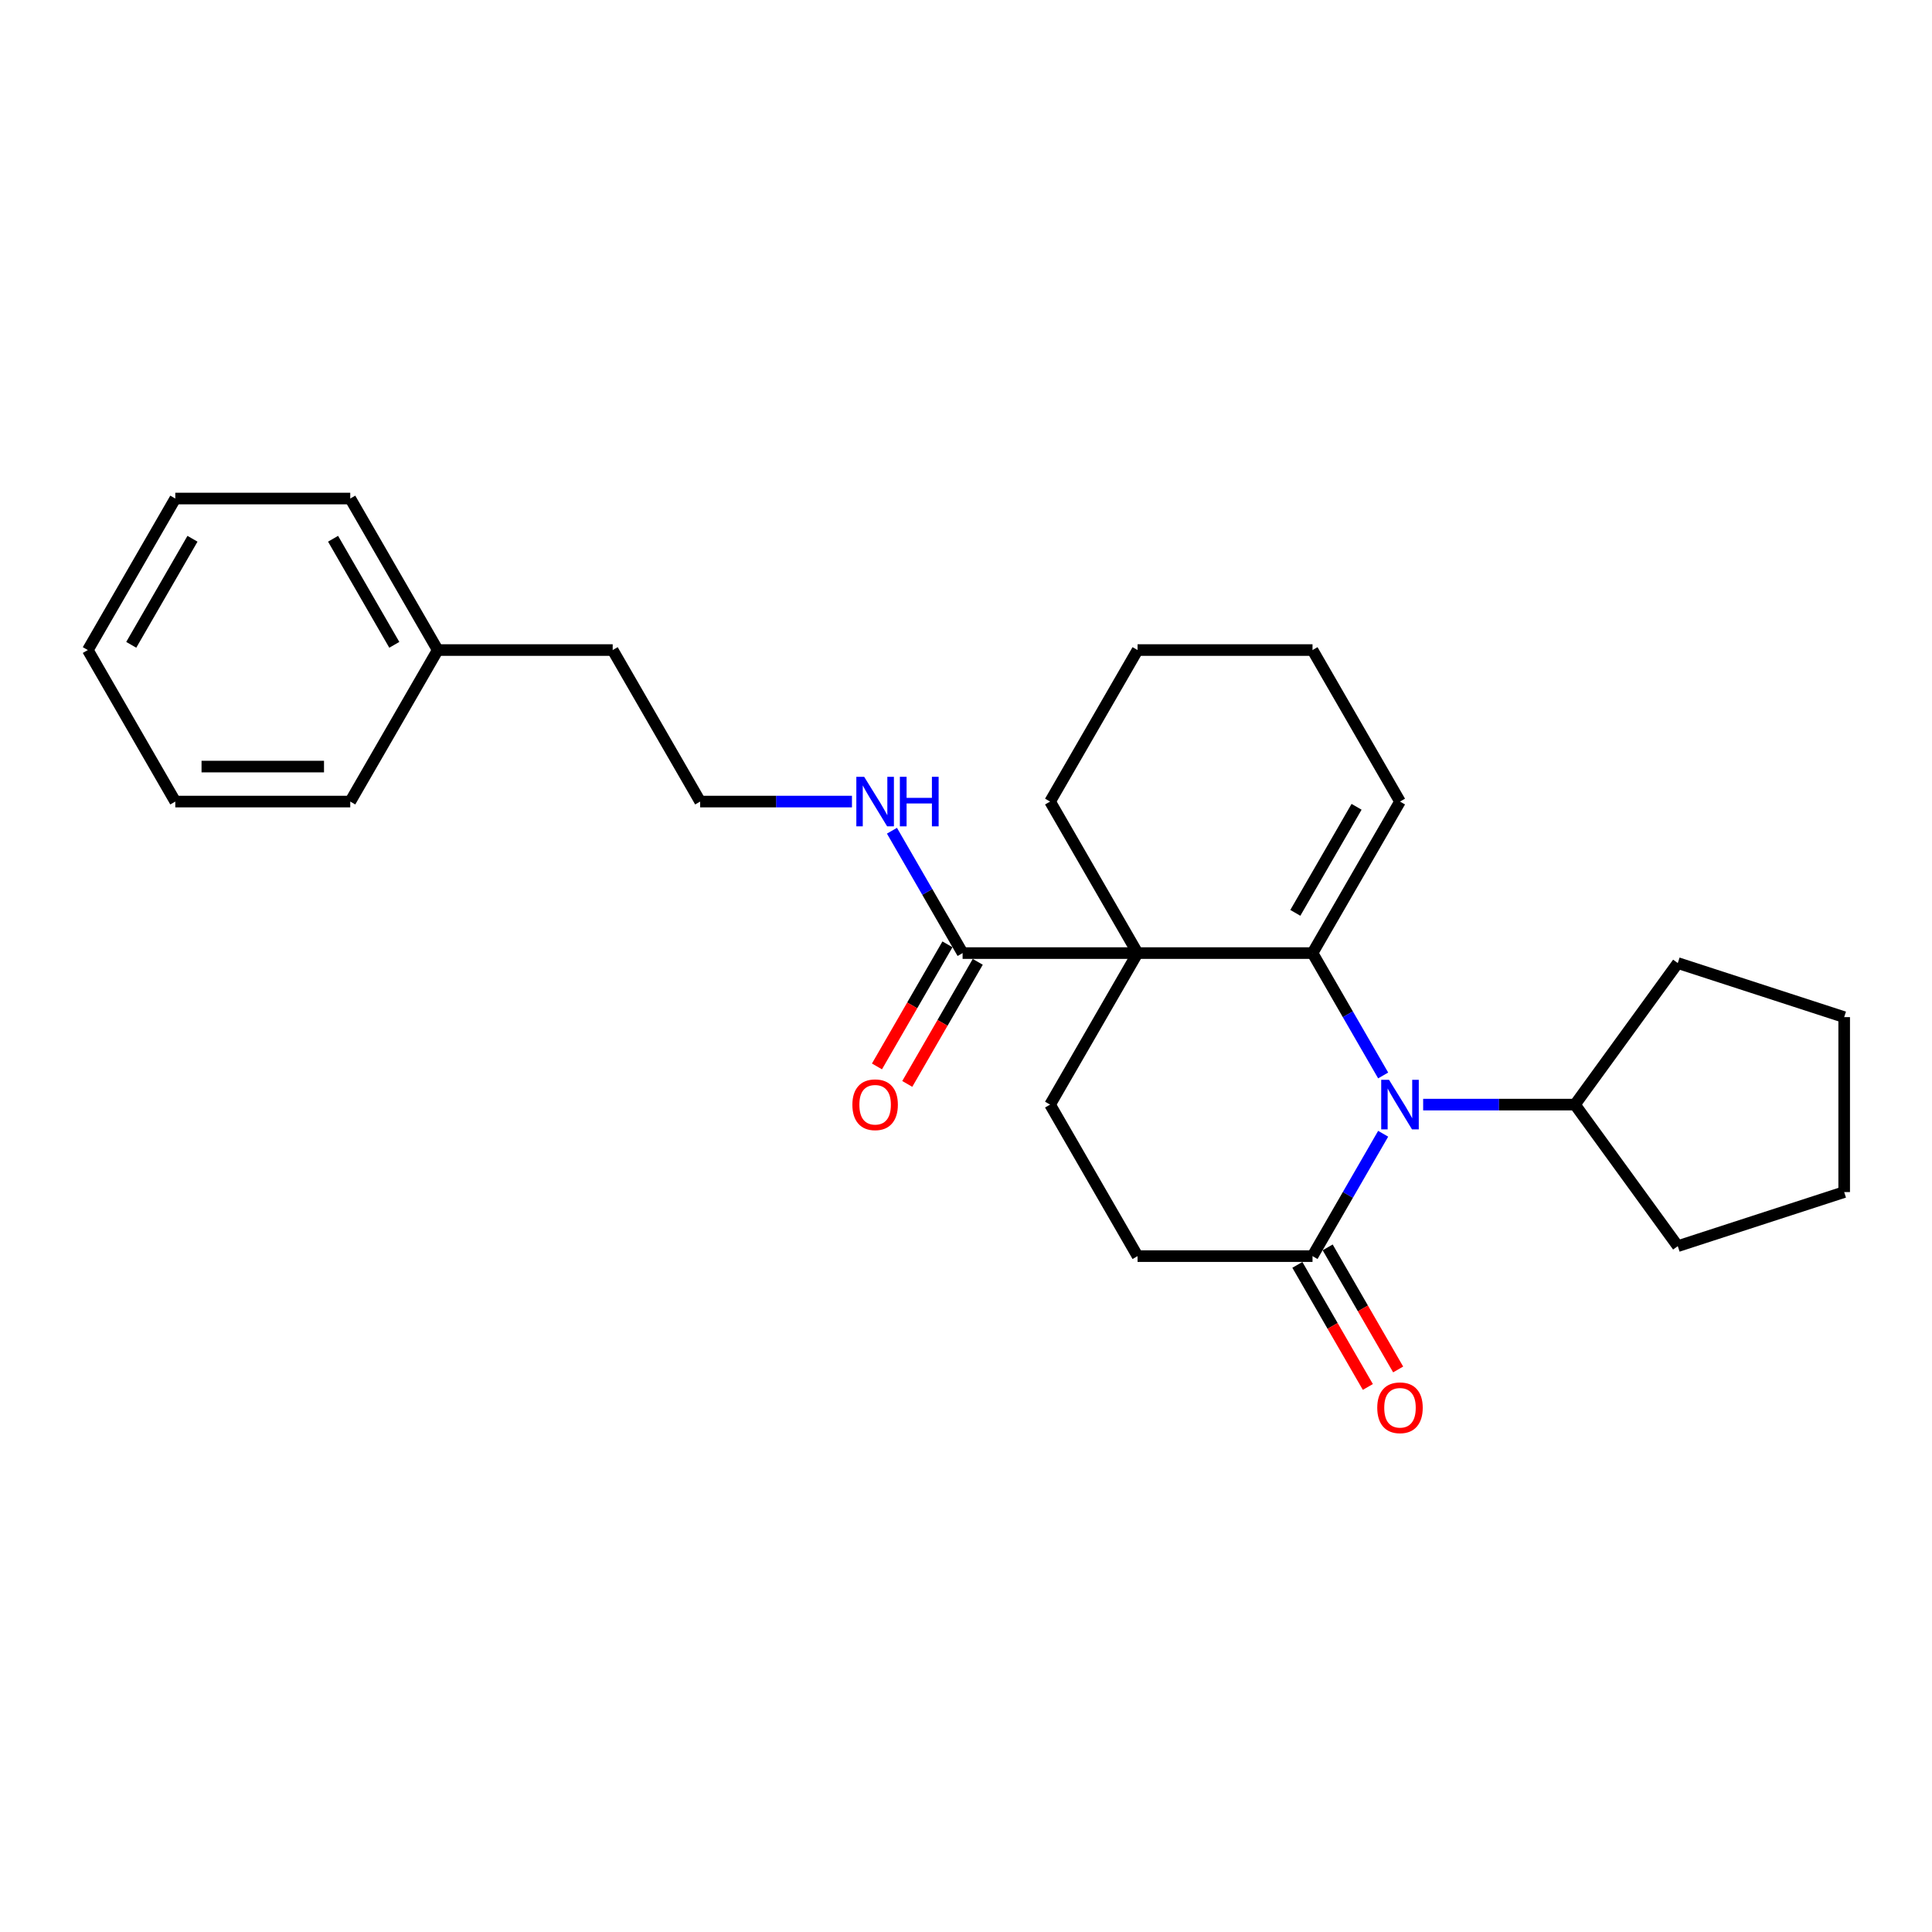 <?xml version='1.0' encoding='iso-8859-1'?>
<svg version='1.1' baseProfile='full'
              xmlns='http://www.w3.org/2000/svg'
                      xmlns:rdkit='http://www.rdkit.org/xml'
                      xmlns:xlink='http://www.w3.org/1999/xlink'
                  xml:space='preserve'
width='1000px' height='1000px' viewBox='0 0 1000 1000'>
<!-- END OF HEADER -->
<rect style='opacity:1.0;fill:#FFFFFF;stroke:none' width='1000' height='1000' x='0' y='0'> </rect>
<path class='bond-0' d='M 679.356,493.317 L 588.799,493.317' style='fill:none;fill-rule:evenodd;stroke:#000000;stroke-width:6px;stroke-linecap:butt;stroke-linejoin:miter;stroke-opacity:1' />
<path class='bond-1' d='M 679.356,493.317 L 697.64,524.986' style='fill:none;fill-rule:evenodd;stroke:#000000;stroke-width:6px;stroke-linecap:butt;stroke-linejoin:miter;stroke-opacity:1' />
<path class='bond-1' d='M 697.64,524.986 L 715.924,556.655' style='fill:none;fill-rule:evenodd;stroke:#0000FF;stroke-width:6px;stroke-linecap:butt;stroke-linejoin:miter;stroke-opacity:1' />
<path class='bond-5' d='M 679.356,493.317 L 724.635,414.892' style='fill:none;fill-rule:evenodd;stroke:#000000;stroke-width:6px;stroke-linecap:butt;stroke-linejoin:miter;stroke-opacity:1' />
<path class='bond-5' d='M 670.463,472.497 L 702.158,417.6' style='fill:none;fill-rule:evenodd;stroke:#000000;stroke-width:6px;stroke-linecap:butt;stroke-linejoin:miter;stroke-opacity:1' />
<path class='bond-3' d='M 588.799,493.317 L 498.241,493.317' style='fill:none;fill-rule:evenodd;stroke:#000000;stroke-width:6px;stroke-linecap:butt;stroke-linejoin:miter;stroke-opacity:1' />
<path class='bond-4' d='M 588.799,493.317 L 543.52,571.742' style='fill:none;fill-rule:evenodd;stroke:#000000;stroke-width:6px;stroke-linecap:butt;stroke-linejoin:miter;stroke-opacity:1' />
<path class='bond-11' d='M 588.799,493.317 L 543.52,414.892' style='fill:none;fill-rule:evenodd;stroke:#000000;stroke-width:6px;stroke-linecap:butt;stroke-linejoin:miter;stroke-opacity:1' />
<path class='bond-2' d='M 715.924,586.829 L 697.64,618.498' style='fill:none;fill-rule:evenodd;stroke:#0000FF;stroke-width:6px;stroke-linecap:butt;stroke-linejoin:miter;stroke-opacity:1' />
<path class='bond-2' d='M 697.64,618.498 L 679.356,650.167' style='fill:none;fill-rule:evenodd;stroke:#000000;stroke-width:6px;stroke-linecap:butt;stroke-linejoin:miter;stroke-opacity:1' />
<path class='bond-7' d='M 736.624,571.742 L 775.908,571.742' style='fill:none;fill-rule:evenodd;stroke:#0000FF;stroke-width:6px;stroke-linecap:butt;stroke-linejoin:miter;stroke-opacity:1' />
<path class='bond-7' d='M 775.908,571.742 L 815.192,571.742' style='fill:none;fill-rule:evenodd;stroke:#000000;stroke-width:6px;stroke-linecap:butt;stroke-linejoin:miter;stroke-opacity:1' />
<path class='bond-6' d='M 679.356,650.167 L 588.799,650.167' style='fill:none;fill-rule:evenodd;stroke:#000000;stroke-width:6px;stroke-linecap:butt;stroke-linejoin:miter;stroke-opacity:1' />
<path class='bond-8' d='M 671.513,654.695 L 689.756,686.291' style='fill:none;fill-rule:evenodd;stroke:#000000;stroke-width:6px;stroke-linecap:butt;stroke-linejoin:miter;stroke-opacity:1' />
<path class='bond-8' d='M 689.756,686.291 L 707.998,717.888' style='fill:none;fill-rule:evenodd;stroke:#FF0000;stroke-width:6px;stroke-linecap:butt;stroke-linejoin:miter;stroke-opacity:1' />
<path class='bond-8' d='M 687.198,645.639 L 705.441,677.236' style='fill:none;fill-rule:evenodd;stroke:#000000;stroke-width:6px;stroke-linecap:butt;stroke-linejoin:miter;stroke-opacity:1' />
<path class='bond-8' d='M 705.441,677.236 L 723.683,708.832' style='fill:none;fill-rule:evenodd;stroke:#FF0000;stroke-width:6px;stroke-linecap:butt;stroke-linejoin:miter;stroke-opacity:1' />
<path class='bond-9' d='M 490.399,488.789 L 472.156,520.386' style='fill:none;fill-rule:evenodd;stroke:#000000;stroke-width:6px;stroke-linecap:butt;stroke-linejoin:miter;stroke-opacity:1' />
<path class='bond-9' d='M 472.156,520.386 L 453.914,551.982' style='fill:none;fill-rule:evenodd;stroke:#FF0000;stroke-width:6px;stroke-linecap:butt;stroke-linejoin:miter;stroke-opacity:1' />
<path class='bond-9' d='M 506.084,497.845 L 487.841,529.441' style='fill:none;fill-rule:evenodd;stroke:#000000;stroke-width:6px;stroke-linecap:butt;stroke-linejoin:miter;stroke-opacity:1' />
<path class='bond-9' d='M 487.841,529.441 L 469.599,561.038' style='fill:none;fill-rule:evenodd;stroke:#FF0000;stroke-width:6px;stroke-linecap:butt;stroke-linejoin:miter;stroke-opacity:1' />
<path class='bond-10' d='M 498.241,493.317 L 479.957,461.648' style='fill:none;fill-rule:evenodd;stroke:#000000;stroke-width:6px;stroke-linecap:butt;stroke-linejoin:miter;stroke-opacity:1' />
<path class='bond-10' d='M 479.957,461.648 L 461.673,429.979' style='fill:none;fill-rule:evenodd;stroke:#0000FF;stroke-width:6px;stroke-linecap:butt;stroke-linejoin:miter;stroke-opacity:1' />
<path class='bond-27' d='M 543.52,571.742 L 588.799,650.167' style='fill:none;fill-rule:evenodd;stroke:#000000;stroke-width:6px;stroke-linecap:butt;stroke-linejoin:miter;stroke-opacity:1' />
<path class='bond-14' d='M 724.635,414.892 L 679.356,336.467' style='fill:none;fill-rule:evenodd;stroke:#000000;stroke-width:6px;stroke-linecap:butt;stroke-linejoin:miter;stroke-opacity:1' />
<path class='bond-16' d='M 815.192,571.742 L 868.42,498.479' style='fill:none;fill-rule:evenodd;stroke:#000000;stroke-width:6px;stroke-linecap:butt;stroke-linejoin:miter;stroke-opacity:1' />
<path class='bond-17' d='M 815.192,571.742 L 868.42,645.004' style='fill:none;fill-rule:evenodd;stroke:#000000;stroke-width:6px;stroke-linecap:butt;stroke-linejoin:miter;stroke-opacity:1' />
<path class='bond-12' d='M 440.973,414.892 L 401.689,414.892' style='fill:none;fill-rule:evenodd;stroke:#0000FF;stroke-width:6px;stroke-linecap:butt;stroke-linejoin:miter;stroke-opacity:1' />
<path class='bond-12' d='M 401.689,414.892 L 362.405,414.892' style='fill:none;fill-rule:evenodd;stroke:#000000;stroke-width:6px;stroke-linecap:butt;stroke-linejoin:miter;stroke-opacity:1' />
<path class='bond-26' d='M 543.52,414.892 L 588.799,336.467' style='fill:none;fill-rule:evenodd;stroke:#000000;stroke-width:6px;stroke-linecap:butt;stroke-linejoin:miter;stroke-opacity:1' />
<path class='bond-15' d='M 362.405,414.892 L 317.127,336.467' style='fill:none;fill-rule:evenodd;stroke:#000000;stroke-width:6px;stroke-linecap:butt;stroke-linejoin:miter;stroke-opacity:1' />
<path class='bond-13' d='M 226.569,336.467 L 317.127,336.467' style='fill:none;fill-rule:evenodd;stroke:#000000;stroke-width:6px;stroke-linecap:butt;stroke-linejoin:miter;stroke-opacity:1' />
<path class='bond-18' d='M 226.569,336.467 L 181.291,258.042' style='fill:none;fill-rule:evenodd;stroke:#000000;stroke-width:6px;stroke-linecap:butt;stroke-linejoin:miter;stroke-opacity:1' />
<path class='bond-18' d='M 204.092,333.759 L 172.397,278.861' style='fill:none;fill-rule:evenodd;stroke:#000000;stroke-width:6px;stroke-linecap:butt;stroke-linejoin:miter;stroke-opacity:1' />
<path class='bond-19' d='M 226.569,336.467 L 181.291,414.892' style='fill:none;fill-rule:evenodd;stroke:#000000;stroke-width:6px;stroke-linecap:butt;stroke-linejoin:miter;stroke-opacity:1' />
<path class='bond-20' d='M 679.356,336.467 L 588.799,336.467' style='fill:none;fill-rule:evenodd;stroke:#000000;stroke-width:6px;stroke-linecap:butt;stroke-linejoin:miter;stroke-opacity:1' />
<path class='bond-22' d='M 868.42,498.479 L 954.545,526.463' style='fill:none;fill-rule:evenodd;stroke:#000000;stroke-width:6px;stroke-linecap:butt;stroke-linejoin:miter;stroke-opacity:1' />
<path class='bond-21' d='M 868.42,645.004 L 954.545,617.021' style='fill:none;fill-rule:evenodd;stroke:#000000;stroke-width:6px;stroke-linecap:butt;stroke-linejoin:miter;stroke-opacity:1' />
<path class='bond-24' d='M 181.291,258.042 L 90.733,258.042' style='fill:none;fill-rule:evenodd;stroke:#000000;stroke-width:6px;stroke-linecap:butt;stroke-linejoin:miter;stroke-opacity:1' />
<path class='bond-23' d='M 181.291,414.892 L 90.733,414.892' style='fill:none;fill-rule:evenodd;stroke:#000000;stroke-width:6px;stroke-linecap:butt;stroke-linejoin:miter;stroke-opacity:1' />
<path class='bond-23' d='M 167.707,396.78 L 104.317,396.78' style='fill:none;fill-rule:evenodd;stroke:#000000;stroke-width:6px;stroke-linecap:butt;stroke-linejoin:miter;stroke-opacity:1' />
<path class='bond-28' d='M 954.545,617.021 L 954.545,526.463' style='fill:none;fill-rule:evenodd;stroke:#000000;stroke-width:6px;stroke-linecap:butt;stroke-linejoin:miter;stroke-opacity:1' />
<path class='bond-25' d='M 90.733,414.892 L 45.455,336.467' style='fill:none;fill-rule:evenodd;stroke:#000000;stroke-width:6px;stroke-linecap:butt;stroke-linejoin:miter;stroke-opacity:1' />
<path class='bond-29' d='M 90.733,258.042 L 45.455,336.467' style='fill:none;fill-rule:evenodd;stroke:#000000;stroke-width:6px;stroke-linecap:butt;stroke-linejoin:miter;stroke-opacity:1' />
<path class='bond-29' d='M 99.626,278.861 L 67.931,333.759' style='fill:none;fill-rule:evenodd;stroke:#000000;stroke-width:6px;stroke-linecap:butt;stroke-linejoin:miter;stroke-opacity:1' />
<path  class='atom-2' d='M 718.966 558.919
L 727.37 572.503
Q 728.203 573.843, 729.543 576.27
Q 730.883 578.697, 730.956 578.842
L 730.956 558.919
L 734.361 558.919
L 734.361 584.565
L 730.847 584.565
L 721.827 569.713
Q 720.777 567.975, 719.654 565.982
Q 718.567 563.99, 718.241 563.374
L 718.241 584.565
L 714.909 584.565
L 714.909 558.919
L 718.966 558.919
' fill='#0000FF'/>
<path  class='atom-9' d='M 712.862 728.664
Q 712.862 722.506, 715.905 719.065
Q 718.948 715.624, 724.635 715.624
Q 730.322 715.624, 733.364 719.065
Q 736.407 722.506, 736.407 728.664
Q 736.407 734.895, 733.328 738.444
Q 730.249 741.958, 724.635 741.958
Q 718.984 741.958, 715.905 738.444
Q 712.862 734.931, 712.862 728.664
M 724.635 739.06
Q 728.547 739.06, 730.648 736.452
Q 732.785 733.808, 732.785 728.664
Q 732.785 723.629, 730.648 721.094
Q 728.547 718.522, 724.635 718.522
Q 720.723 718.522, 718.585 721.057
Q 716.485 723.593, 716.485 728.664
Q 716.485 733.844, 718.585 736.452
Q 720.723 739.06, 724.635 739.06
' fill='#FF0000'/>
<path  class='atom-10' d='M 441.19 571.814
Q 441.19 565.656, 444.233 562.215
Q 447.276 558.774, 452.963 558.774
Q 458.65 558.774, 461.692 562.215
Q 464.735 565.656, 464.735 571.814
Q 464.735 578.045, 461.656 581.594
Q 458.577 585.108, 452.963 585.108
Q 447.312 585.108, 444.233 581.594
Q 441.19 578.081, 441.19 571.814
M 452.963 582.21
Q 456.875 582.21, 458.976 579.602
Q 461.113 576.958, 461.113 571.814
Q 461.113 566.779, 458.976 564.244
Q 456.875 561.672, 452.963 561.672
Q 449.051 561.672, 446.913 564.207
Q 444.812 566.743, 444.812 571.814
Q 444.812 576.994, 446.913 579.602
Q 449.051 582.21, 452.963 582.21
' fill='#FF0000'/>
<path  class='atom-11' d='M 447.294 402.069
L 455.697 415.653
Q 456.531 416.993, 457.871 419.42
Q 459.211 421.847, 459.284 421.992
L 459.284 402.069
L 462.688 402.069
L 462.688 427.715
L 459.175 427.715
L 450.155 412.863
Q 449.105 411.125, 447.982 409.132
Q 446.895 407.14, 446.569 406.524
L 446.569 427.715
L 443.237 427.715
L 443.237 402.069
L 447.294 402.069
' fill='#0000FF'/>
<path  class='atom-11' d='M 465.767 402.069
L 469.245 402.069
L 469.245 412.972
L 482.358 412.972
L 482.358 402.069
L 485.835 402.069
L 485.835 427.715
L 482.358 427.715
L 482.358 415.87
L 469.245 415.87
L 469.245 427.715
L 465.767 427.715
L 465.767 402.069
' fill='#0000FF'/>
</svg>
